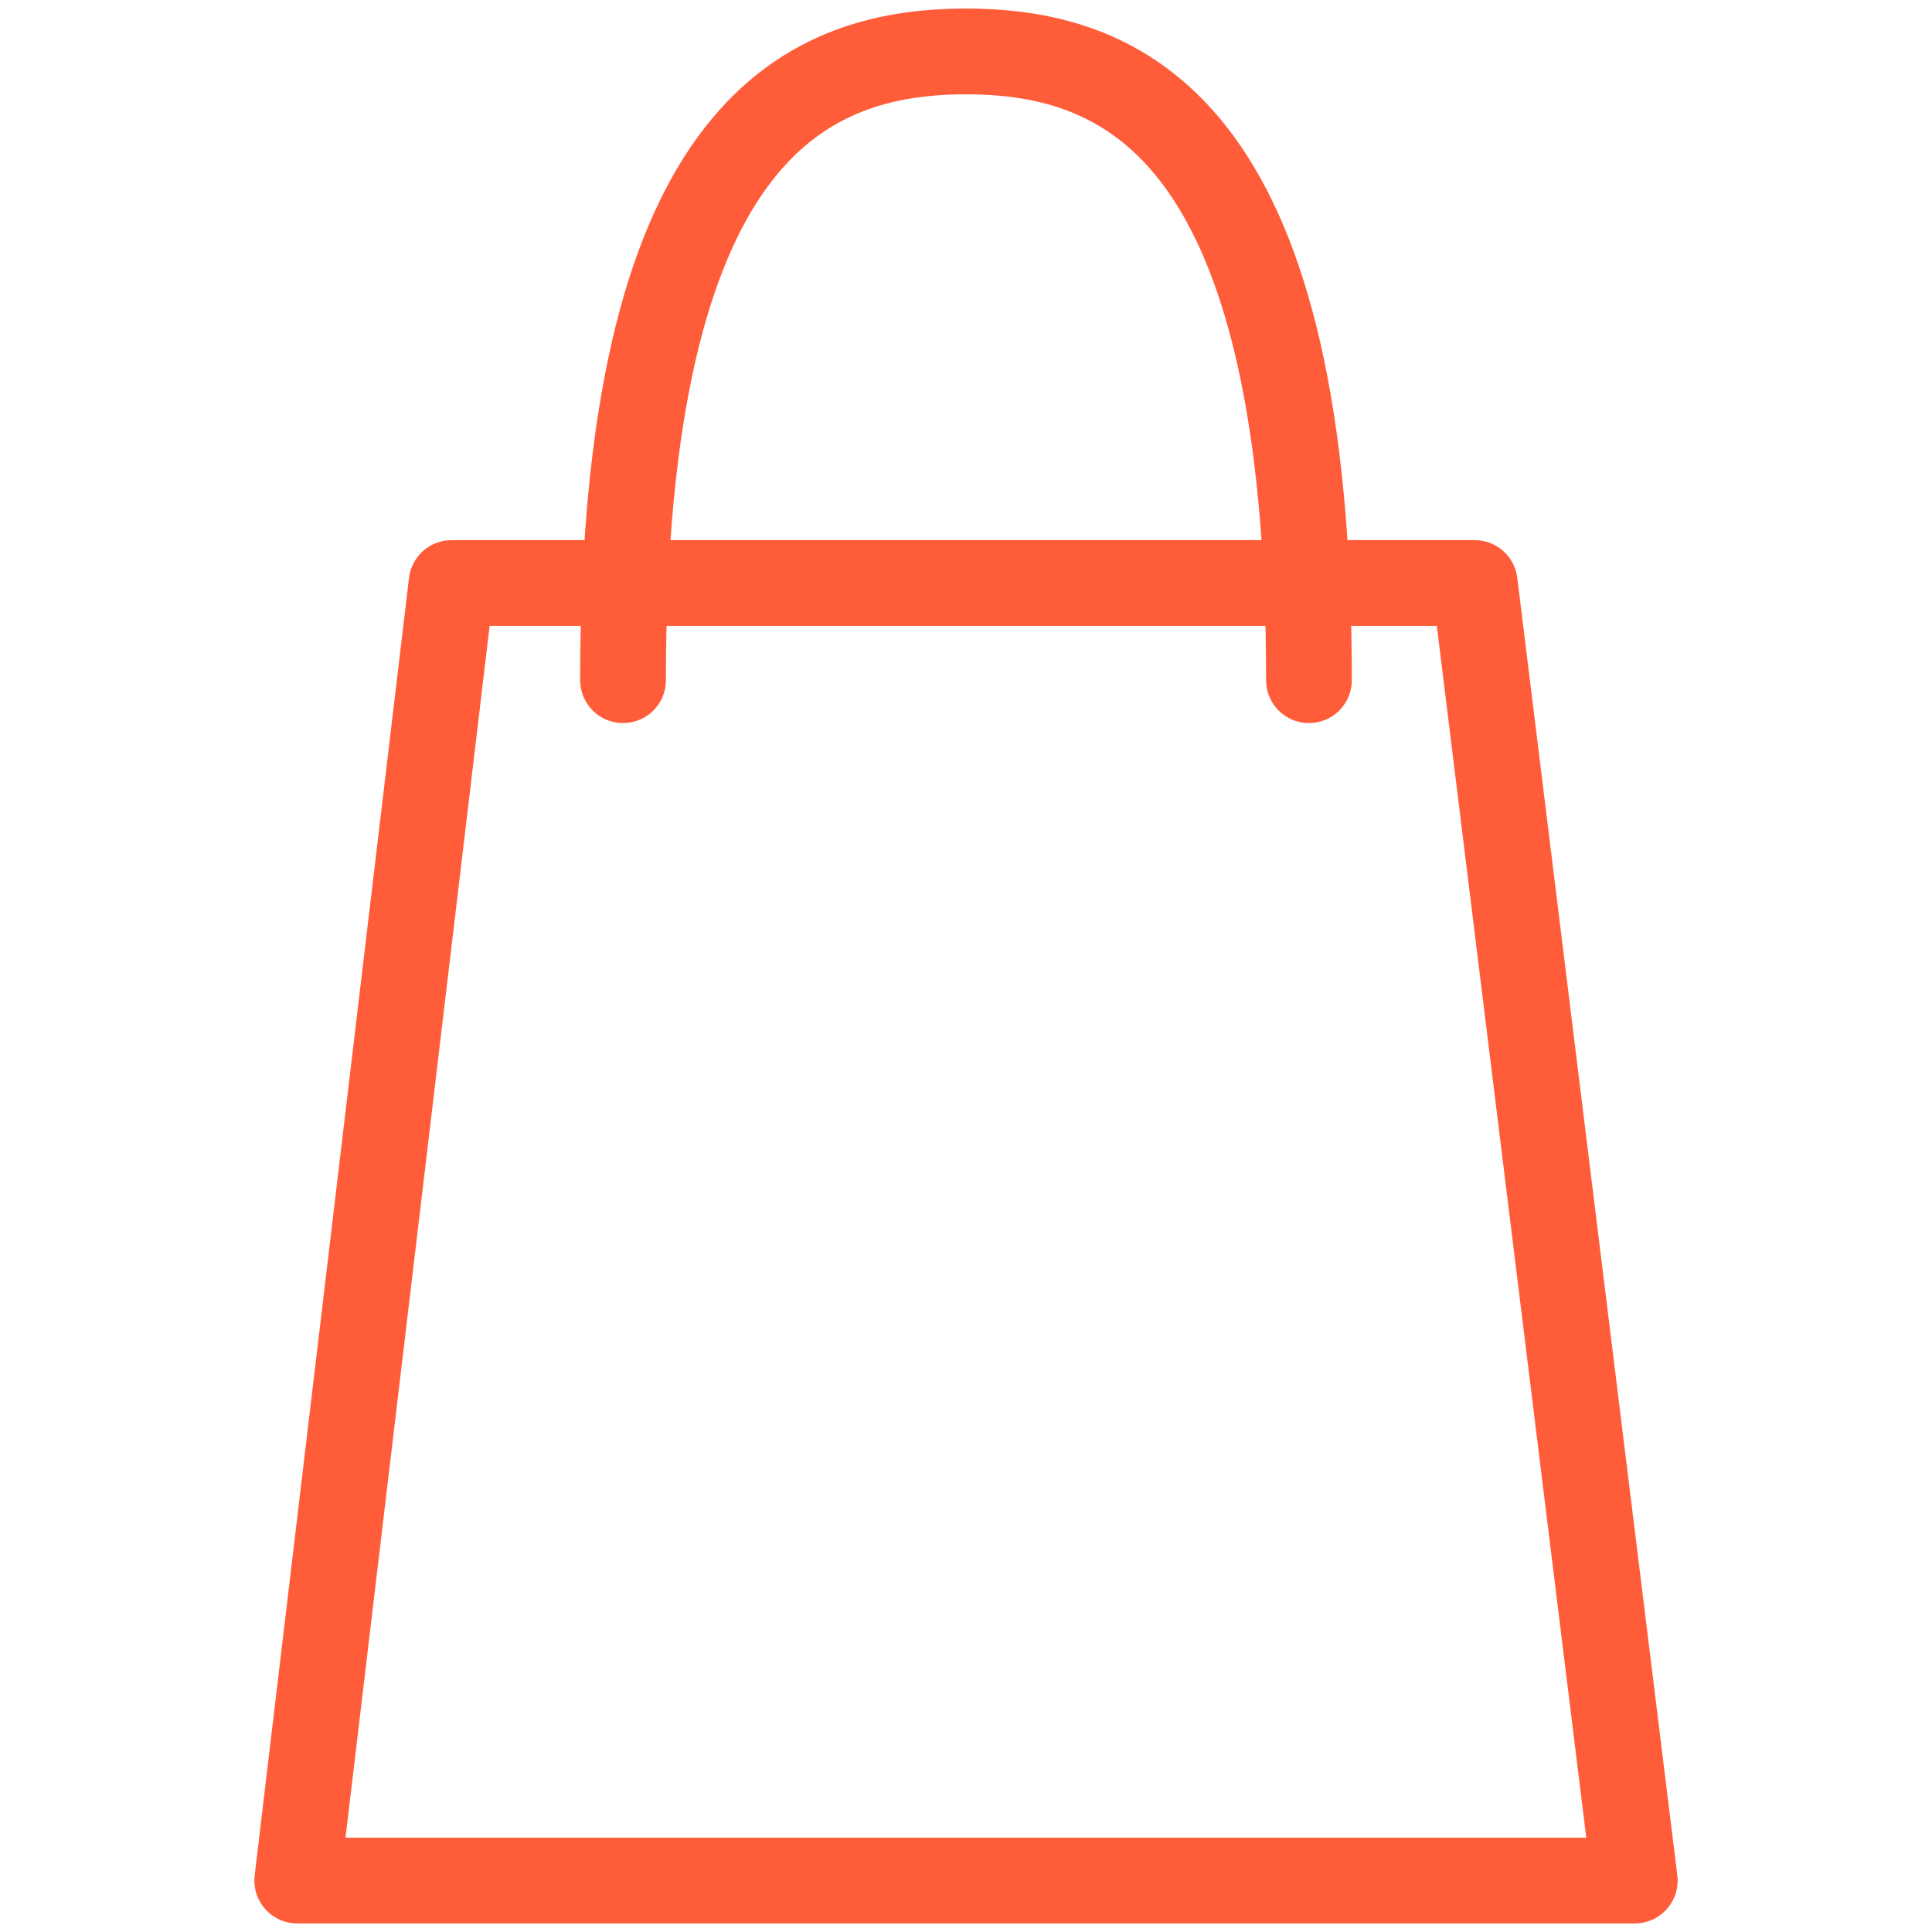 <?xml version="1.0" encoding="utf-8"?>
<!-- Generator: Adobe Illustrator 24.0.3, SVG Export Plug-In . SVG Version: 6.00 Build 0)  -->
<svg version="1.1" id="Calque_1" xmlns="http://www.w3.org/2000/svg" xmlns:xlink="http://www.w3.org/1999/xlink" x="0px"
     y="0px"
     viewBox="0 0 33.8 33.8" style="enable-background:new 0 0 33.8 33.8;" xml:space="preserve">
<style type="text/css">
	.st0{fill:none;stroke:#FF5C39;stroke-width:1.5;stroke-linejoin:round;stroke-miterlimit:10;}
	.st1{fill:none;stroke:#FF5C39;stroke-width:1.5;stroke-linecap:round;stroke-linejoin:round;stroke-miterlimit:10;}
</style>
  <g id="panier">
	<polygon class="st0" points="25.8,10.2 7.9,10.2 5.2,32.9 28.6,32.9 	"/>
    <path class="st1" d="M22.9,11.9c0-9.5-3.1-11-6-11s-6,1.5-6,11"/>
</g>
</svg>
